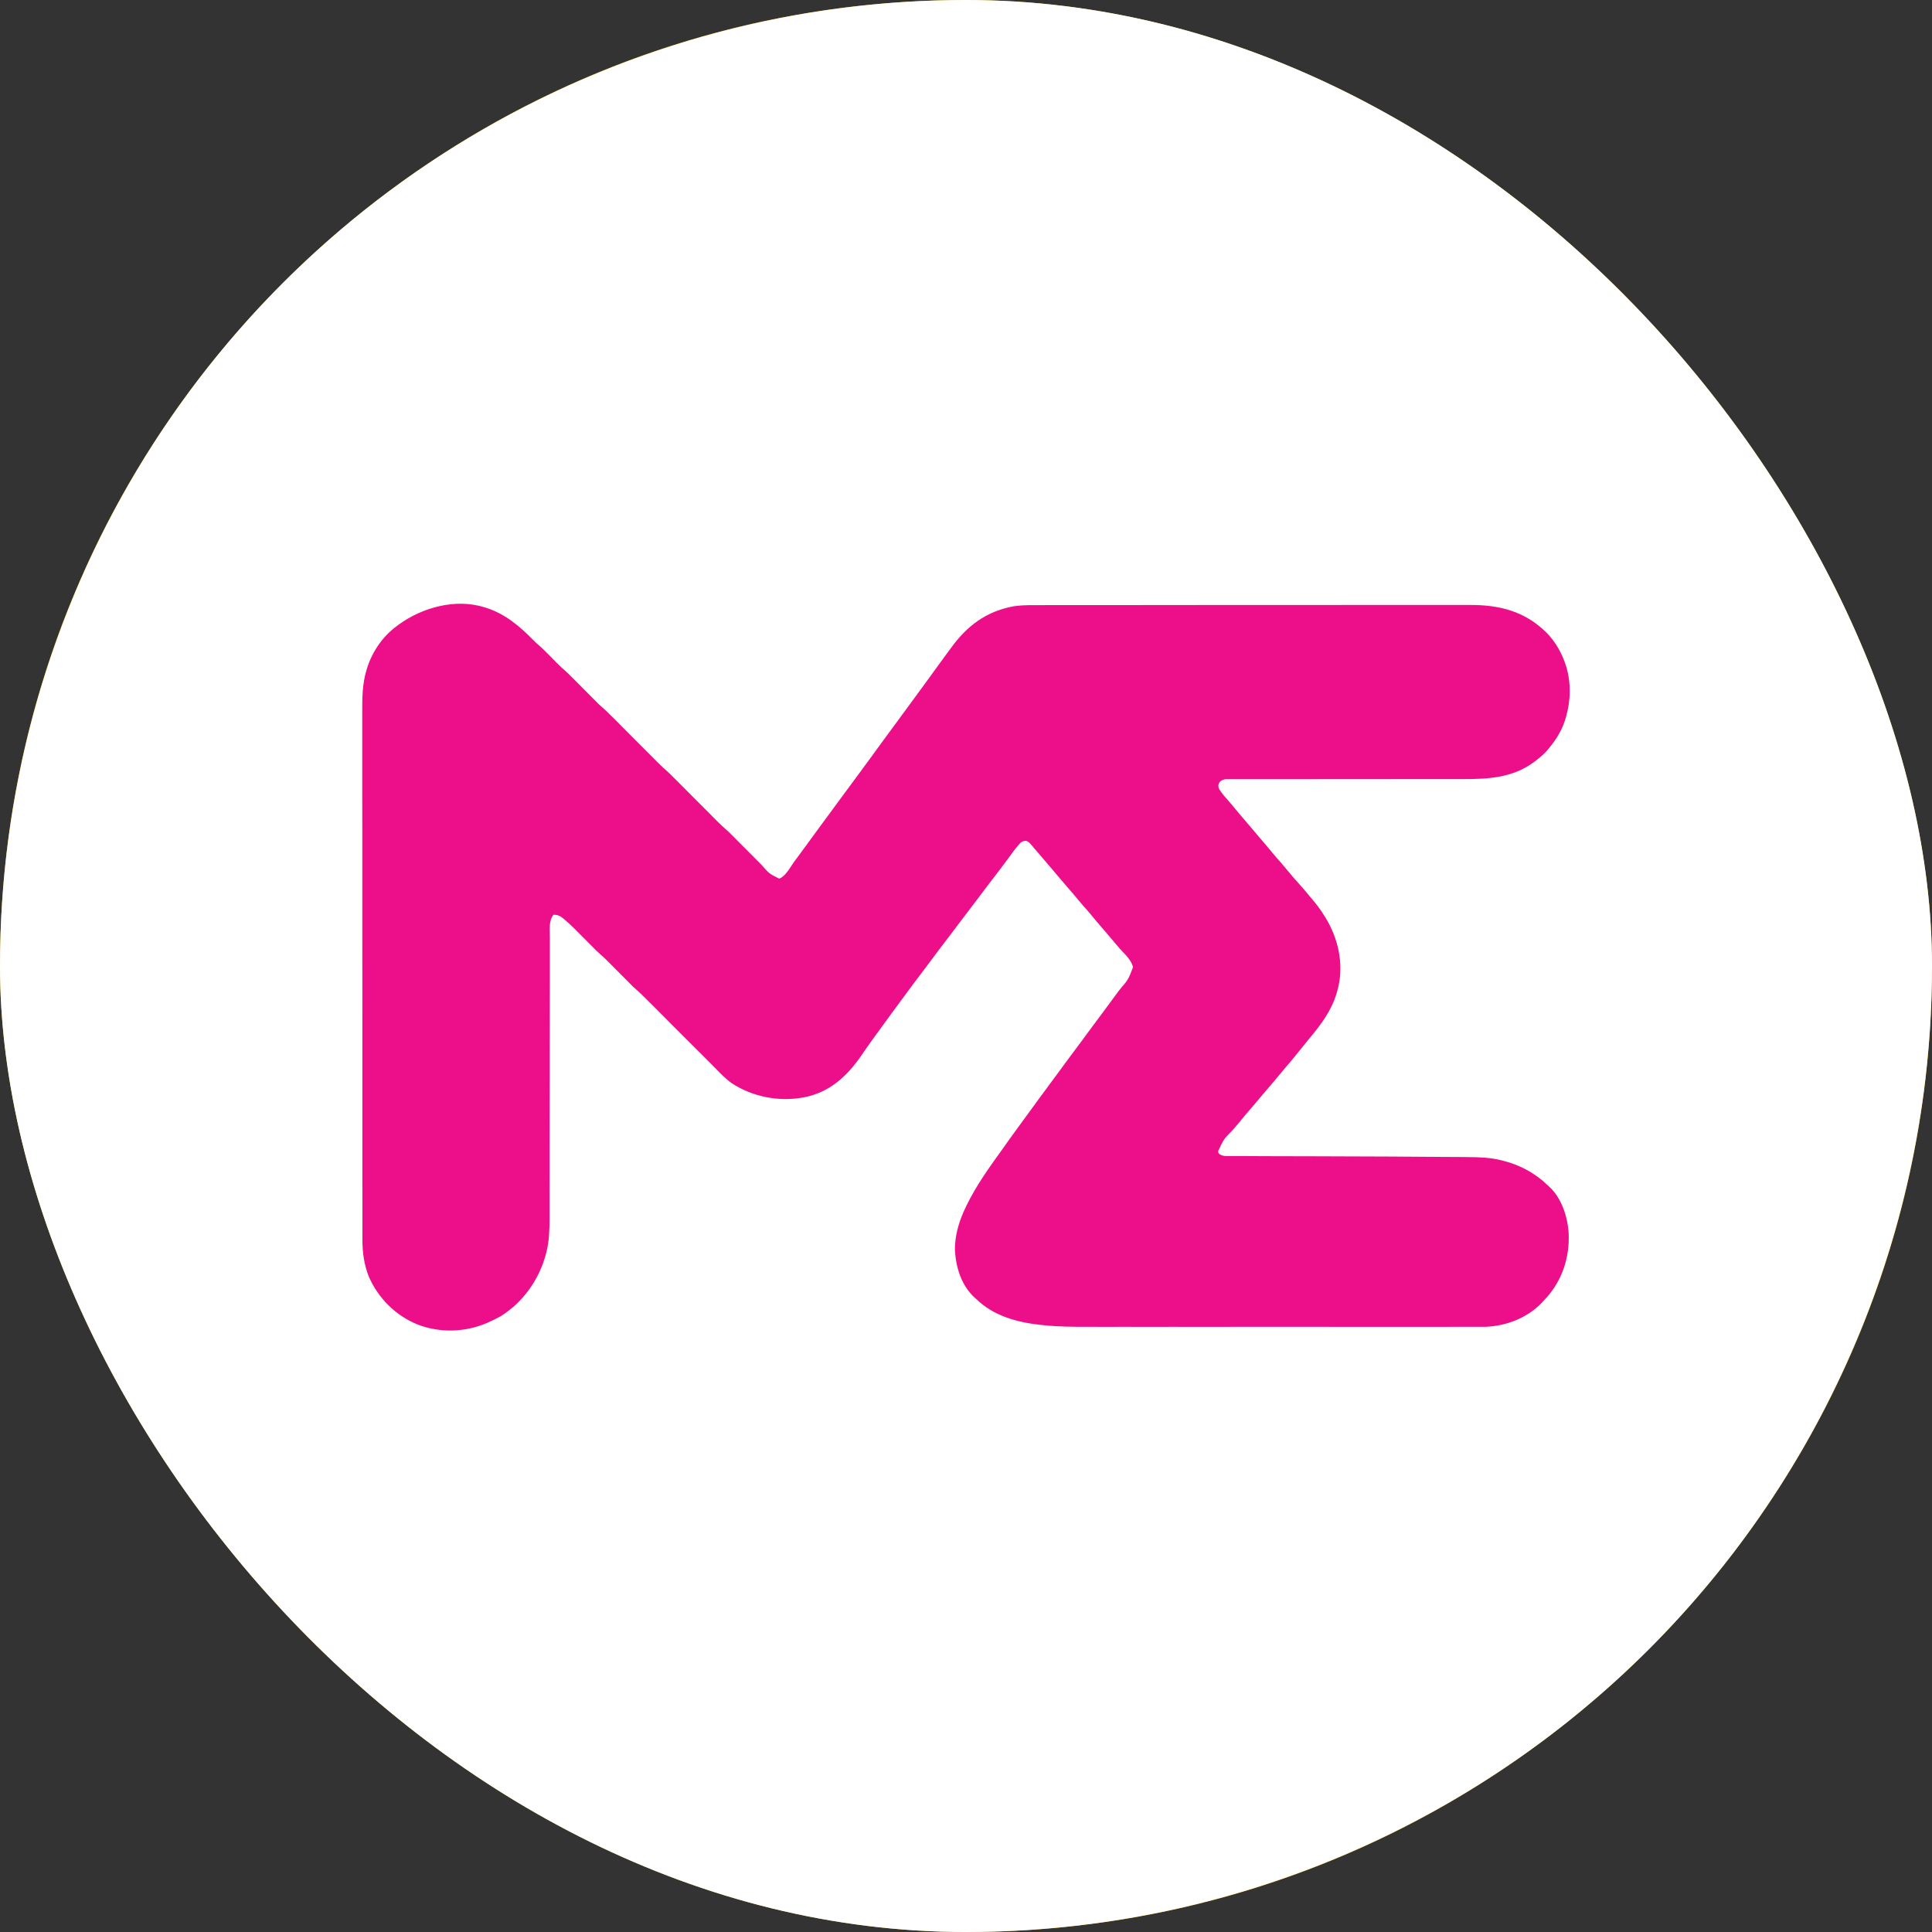 <svg width="32" height="32" viewBox="0 0 32 32" fill="none" xmlns="http://www.w3.org/2000/svg">
<rect x="0" y="0" width="32" height="32" fill="#333333" stroke="none"/>
<g clip-path="url(#clip0_3911_326)">
<rect width="32" height="32" rx="16" fill="#F2BB15"/>
<circle cx="16" cy="16" r="16" fill="white"/>
<path d="M8.025 10.059C8.037 10.062 8.037 10.062 8.049 10.066C8.366 10.167 8.609 10.372 8.837 10.606C8.868 10.637 8.899 10.666 8.932 10.694C9.012 10.764 9.086 10.841 9.16 10.917C9.181 10.938 9.201 10.958 9.221 10.979C9.227 10.985 9.233 10.991 9.24 10.997C9.271 11.029 9.304 11.06 9.338 11.089C9.394 11.137 9.445 11.189 9.497 11.241C9.515 11.259 9.533 11.277 9.551 11.295C9.595 11.34 9.64 11.384 9.684 11.429C9.722 11.467 9.759 11.505 9.797 11.543C9.814 11.56 9.832 11.578 9.849 11.595C9.86 11.606 9.871 11.617 9.882 11.628C9.891 11.637 9.901 11.647 9.91 11.657C9.935 11.68 9.96 11.703 9.986 11.725C10.036 11.769 10.083 11.815 10.13 11.863C10.139 11.872 10.148 11.881 10.158 11.89C10.177 11.91 10.197 11.929 10.217 11.949C10.248 11.98 10.279 12.011 10.31 12.043C10.381 12.114 10.453 12.186 10.524 12.258C10.595 12.329 10.666 12.4 10.737 12.471C10.768 12.502 10.798 12.532 10.829 12.563C10.848 12.582 10.866 12.601 10.885 12.62C10.893 12.628 10.902 12.637 10.911 12.645C10.956 12.691 11.002 12.733 11.051 12.775C11.09 12.81 11.126 12.847 11.163 12.884C11.171 12.892 11.18 12.901 11.189 12.909C11.207 12.928 11.225 12.946 11.243 12.964C11.272 12.993 11.3 13.022 11.329 13.05C11.401 13.122 11.472 13.194 11.543 13.265C11.604 13.326 11.664 13.386 11.725 13.447C11.753 13.475 11.781 13.504 11.809 13.532C11.827 13.55 11.844 13.567 11.861 13.584C11.869 13.592 11.877 13.6 11.885 13.608C11.929 13.652 11.974 13.694 12.021 13.735C12.054 13.763 12.085 13.793 12.115 13.824C12.121 13.831 12.128 13.837 12.135 13.844C12.149 13.858 12.163 13.872 12.177 13.886C12.199 13.908 12.221 13.931 12.243 13.953C12.298 14.008 12.353 14.063 12.408 14.118C12.454 14.165 12.501 14.212 12.548 14.259C12.569 14.28 12.591 14.302 12.613 14.324C12.742 14.472 12.742 14.472 12.907 14.553C13.014 14.511 13.083 14.372 13.148 14.281C13.183 14.232 13.219 14.183 13.256 14.135C13.311 14.062 13.364 13.988 13.418 13.914C13.483 13.823 13.55 13.733 13.616 13.643C13.65 13.597 13.684 13.551 13.718 13.505C13.731 13.487 13.745 13.469 13.758 13.451C13.765 13.442 13.771 13.432 13.778 13.423C14.162 12.902 14.162 12.902 14.182 12.875C14.196 12.857 14.209 12.838 14.223 12.82C14.257 12.774 14.29 12.728 14.324 12.682C14.39 12.593 14.456 12.504 14.52 12.414C14.591 12.315 14.664 12.217 14.736 12.119C14.77 12.073 14.804 12.027 14.838 11.981C14.878 11.926 14.919 11.871 14.959 11.816C15.031 11.719 15.103 11.621 15.174 11.523C15.226 11.45 15.279 11.379 15.332 11.307C15.377 11.245 15.422 11.183 15.467 11.121C15.525 11.041 15.583 10.96 15.642 10.881C15.677 10.834 15.711 10.787 15.745 10.741C16.014 10.367 16.332 10.127 16.788 10.042C16.895 10.026 17.002 10.023 17.11 10.023C17.122 10.023 17.136 10.023 17.149 10.023C17.192 10.023 17.236 10.023 17.279 10.023C17.31 10.023 17.342 10.023 17.373 10.022C17.451 10.022 17.528 10.022 17.605 10.022C17.698 10.022 17.791 10.022 17.883 10.022C18.107 10.022 18.331 10.022 18.555 10.022C18.661 10.022 18.767 10.022 18.873 10.022C19.236 10.022 19.599 10.021 19.962 10.021C19.985 10.021 20.008 10.021 20.03 10.021C20.053 10.021 20.076 10.021 20.099 10.021C20.145 10.021 20.19 10.021 20.236 10.021C20.247 10.021 20.259 10.021 20.27 10.021C20.639 10.021 21.007 10.021 21.375 10.021C21.764 10.021 22.154 10.02 22.543 10.02C22.586 10.02 22.628 10.02 22.671 10.02C22.682 10.02 22.692 10.02 22.703 10.02C22.872 10.02 23.042 10.02 23.211 10.02C23.381 10.02 23.551 10.02 23.721 10.02C23.822 10.02 23.923 10.02 24.024 10.02C24.092 10.02 24.16 10.02 24.227 10.02C24.266 10.02 24.304 10.02 24.343 10.02C24.834 10.018 25.253 10.122 25.611 10.475C25.769 10.632 25.88 10.836 25.944 11.049C25.946 11.056 25.948 11.064 25.951 11.071C26.02 11.322 26.014 11.599 25.945 11.848C25.942 11.86 25.942 11.86 25.939 11.871C25.888 12.065 25.785 12.24 25.657 12.391C25.649 12.401 25.642 12.41 25.634 12.42C25.575 12.489 25.509 12.544 25.438 12.599C25.426 12.608 25.415 12.616 25.404 12.625C25.051 12.883 24.654 12.905 24.233 12.904C24.18 12.904 24.126 12.904 24.073 12.904C23.981 12.904 23.889 12.904 23.797 12.904C23.664 12.904 23.531 12.904 23.398 12.904C23.181 12.905 22.965 12.905 22.749 12.905C22.73 12.905 22.73 12.905 22.71 12.905C22.605 12.905 22.501 12.905 22.396 12.905C22.304 12.905 22.212 12.905 22.12 12.905C22.101 12.905 22.101 12.905 22.081 12.905C21.866 12.905 21.65 12.905 21.434 12.906C21.302 12.906 21.169 12.906 21.036 12.906C20.945 12.906 20.854 12.906 20.763 12.906C20.711 12.906 20.658 12.906 20.606 12.906C20.558 12.906 20.51 12.906 20.462 12.906C20.445 12.906 20.427 12.906 20.41 12.906C20.386 12.906 20.363 12.906 20.339 12.906C20.326 12.906 20.313 12.906 20.299 12.906C20.26 12.911 20.239 12.922 20.207 12.945C20.179 12.987 20.176 13 20.184 13.049C20.225 13.134 20.296 13.204 20.357 13.275C20.386 13.309 20.415 13.343 20.444 13.378C20.494 13.441 20.547 13.502 20.599 13.563C20.632 13.601 20.665 13.64 20.698 13.679C20.703 13.685 20.709 13.692 20.714 13.698C20.735 13.723 20.756 13.748 20.777 13.772C20.792 13.791 20.808 13.809 20.824 13.828C20.829 13.834 20.834 13.84 20.84 13.847C20.885 13.9 20.931 13.953 20.977 14.007C21.012 14.048 21.047 14.09 21.081 14.132C21.122 14.182 21.165 14.231 21.209 14.279C21.235 14.308 21.259 14.338 21.284 14.368C21.367 14.471 21.454 14.571 21.543 14.669C21.587 14.717 21.628 14.767 21.669 14.817C21.688 14.84 21.707 14.863 21.727 14.886C21.806 14.977 21.875 15.071 21.939 15.174C21.943 15.181 21.948 15.188 21.953 15.196C22.161 15.538 22.257 15.945 22.168 16.341C22.161 16.368 22.154 16.395 22.147 16.421C22.144 16.429 22.142 16.437 22.14 16.446C22.056 16.735 21.881 16.969 21.691 17.196C21.668 17.224 21.646 17.252 21.623 17.28C21.584 17.33 21.544 17.379 21.503 17.428C21.486 17.449 21.469 17.47 21.452 17.491C21.398 17.558 21.342 17.623 21.286 17.689C21.251 17.73 21.216 17.771 21.183 17.812C21.132 17.875 21.08 17.936 21.027 17.997C20.994 18.035 20.961 18.074 20.928 18.113C20.923 18.119 20.917 18.126 20.912 18.132C20.896 18.151 20.881 18.169 20.865 18.188C20.844 18.212 20.823 18.237 20.802 18.262C20.797 18.268 20.792 18.274 20.787 18.281C20.753 18.32 20.719 18.36 20.685 18.399C20.63 18.463 20.576 18.528 20.523 18.594C20.491 18.632 20.459 18.67 20.426 18.707C20.269 18.868 20.269 18.868 20.177 19.064C20.18 19.1 20.18 19.1 20.205 19.121C20.241 19.14 20.27 19.147 20.311 19.148C20.32 19.148 20.33 19.148 20.34 19.148C20.355 19.148 20.355 19.148 20.371 19.148C20.382 19.148 20.393 19.148 20.405 19.148C20.442 19.148 20.479 19.148 20.517 19.148C20.543 19.148 20.57 19.148 20.597 19.148C20.655 19.149 20.712 19.149 20.77 19.149C20.856 19.149 20.941 19.149 21.026 19.15C21.166 19.15 21.306 19.151 21.447 19.151C21.455 19.151 21.463 19.151 21.472 19.151C21.506 19.151 21.54 19.151 21.574 19.151C23.12 19.156 23.12 19.156 23.863 19.162C23.921 19.162 23.979 19.162 24.037 19.163C24.105 19.163 24.173 19.164 24.24 19.164C24.265 19.164 24.289 19.165 24.314 19.165C24.5 19.166 24.686 19.172 24.867 19.218C24.878 19.221 24.888 19.223 24.898 19.226C25.179 19.297 25.425 19.43 25.634 19.631C25.641 19.637 25.649 19.644 25.656 19.651C25.866 19.842 25.966 20.154 25.982 20.43C25.999 20.823 25.879 21.195 25.617 21.491C25.6 21.51 25.582 21.529 25.564 21.548C25.557 21.556 25.549 21.565 25.541 21.574C25.298 21.83 24.947 21.964 24.599 21.976C24.569 21.976 24.538 21.976 24.507 21.976C24.49 21.976 24.49 21.976 24.472 21.976C24.433 21.977 24.394 21.976 24.356 21.976C24.328 21.976 24.299 21.976 24.271 21.976C24.21 21.977 24.149 21.977 24.088 21.976C23.997 21.976 23.906 21.976 23.815 21.977C23.652 21.977 23.489 21.977 23.327 21.977C23.184 21.976 23.042 21.976 22.9 21.977C22.89 21.977 22.881 21.977 22.871 21.977C22.833 21.977 22.794 21.977 22.756 21.977C22.396 21.977 22.036 21.977 21.676 21.976C21.356 21.976 21.037 21.976 20.717 21.976C20.358 21.977 19.999 21.977 19.64 21.977C19.602 21.977 19.563 21.977 19.525 21.977C19.515 21.977 19.506 21.976 19.496 21.976C19.354 21.976 19.212 21.977 19.07 21.977C18.908 21.977 18.746 21.977 18.584 21.976C18.494 21.976 18.403 21.976 18.313 21.977C18.245 21.977 18.177 21.976 18.11 21.976C18.082 21.976 18.055 21.976 18.028 21.976C17.78 21.977 17.531 21.975 17.284 21.949C17.27 21.948 17.256 21.946 17.241 21.945C16.842 21.901 16.459 21.798 16.166 21.513C16.157 21.505 16.148 21.497 16.139 21.489C15.925 21.29 15.836 21.002 15.817 20.718C15.811 20.457 15.89 20.209 16.004 19.977C16.008 19.969 16.012 19.96 16.016 19.952C16.177 19.625 16.39 19.328 16.603 19.034C16.639 18.985 16.673 18.936 16.707 18.887C16.763 18.808 16.82 18.729 16.878 18.651C16.924 18.589 16.969 18.527 17.014 18.465C17.086 18.366 17.158 18.267 17.23 18.169C17.264 18.123 17.298 18.078 17.332 18.032C17.345 18.014 17.359 17.995 17.372 17.977C17.379 17.968 17.386 17.959 17.392 17.95C17.423 17.908 17.423 17.908 17.453 17.867C17.463 17.854 17.463 17.854 17.473 17.84C17.487 17.822 17.5 17.803 17.514 17.785C17.547 17.739 17.581 17.693 17.615 17.647C17.684 17.553 17.753 17.461 17.822 17.368C17.894 17.273 17.965 17.176 18.036 17.079C18.118 16.967 18.201 16.856 18.284 16.745C18.342 16.668 18.399 16.59 18.456 16.512C18.485 16.474 18.513 16.436 18.541 16.397C18.689 16.224 18.689 16.224 18.765 16.022C18.745 15.9 18.617 15.793 18.538 15.702C18.511 15.671 18.484 15.639 18.457 15.607C18.414 15.555 18.37 15.503 18.326 15.452C18.317 15.442 18.317 15.442 18.308 15.431C18.279 15.397 18.249 15.363 18.22 15.329C18.167 15.267 18.114 15.205 18.063 15.142C18.022 15.092 17.979 15.043 17.935 14.995C17.909 14.966 17.884 14.936 17.86 14.906C17.812 14.847 17.762 14.789 17.712 14.732C17.666 14.679 17.62 14.625 17.575 14.572C17.537 14.526 17.498 14.48 17.459 14.435C17.414 14.383 17.37 14.331 17.326 14.279C17.265 14.206 17.203 14.134 17.14 14.062C17.129 14.048 17.117 14.034 17.105 14.02C17.099 14.013 17.093 14.006 17.087 13.999C17.081 13.992 17.076 13.986 17.07 13.979C17.048 13.954 17.028 13.939 16.997 13.927C16.956 13.929 16.933 13.934 16.901 13.96C16.889 13.974 16.889 13.974 16.876 13.989C16.871 13.995 16.866 14 16.861 14.006C16.801 14.076 16.748 14.151 16.694 14.225C16.65 14.286 16.605 14.345 16.56 14.405C16.552 14.415 16.544 14.425 16.536 14.435C16.521 14.455 16.505 14.476 16.49 14.496C16.449 14.549 16.409 14.602 16.368 14.655C16.357 14.671 16.357 14.671 16.345 14.686C16.298 14.748 16.252 14.809 16.205 14.871C16.166 14.923 16.127 14.975 16.087 15.027C16.032 15.099 15.977 15.171 15.923 15.243C15.87 15.313 15.818 15.383 15.764 15.453C15.757 15.463 15.749 15.474 15.741 15.484C15.701 15.536 15.662 15.588 15.622 15.64C15.541 15.745 15.462 15.851 15.384 15.957C15.333 16.026 15.282 16.094 15.23 16.161C15.151 16.265 15.073 16.369 14.996 16.475C14.963 16.52 14.929 16.566 14.895 16.611C14.882 16.63 14.868 16.648 14.855 16.666C14.828 16.703 14.801 16.74 14.774 16.776C14.689 16.891 14.605 17.007 14.521 17.123C14.503 17.148 14.484 17.174 14.465 17.2C14.401 17.289 14.337 17.378 14.275 17.47C14.035 17.823 13.744 18.093 13.313 18.176C12.908 18.253 12.465 18.169 12.12 17.941C12.015 17.868 11.928 17.772 11.838 17.682C11.827 17.671 11.816 17.66 11.805 17.649C11.796 17.64 11.796 17.64 11.788 17.631C11.654 17.498 11.521 17.364 11.387 17.231C11.31 17.154 11.233 17.077 11.156 17C11.089 16.932 11.022 16.865 10.954 16.797C10.919 16.762 10.883 16.726 10.848 16.69C10.814 16.657 10.781 16.623 10.747 16.59C10.735 16.578 10.723 16.565 10.71 16.553C10.651 16.493 10.591 16.435 10.527 16.38C10.501 16.358 10.476 16.333 10.452 16.309C10.442 16.299 10.432 16.289 10.422 16.279C10.412 16.268 10.401 16.258 10.391 16.247C10.38 16.236 10.369 16.225 10.358 16.214C10.317 16.173 10.277 16.132 10.236 16.092C10.202 16.057 10.167 16.022 10.133 15.988C10.117 15.972 10.101 15.956 10.085 15.94C10.035 15.889 9.984 15.841 9.93 15.795C9.886 15.755 9.845 15.713 9.803 15.671C9.789 15.656 9.789 15.656 9.774 15.642C9.733 15.6 9.692 15.559 9.651 15.518C9.621 15.488 9.591 15.458 9.561 15.428C9.552 15.418 9.543 15.409 9.534 15.4C9.479 15.345 9.423 15.293 9.365 15.243C9.35 15.231 9.35 15.231 9.336 15.218C9.28 15.171 9.242 15.152 9.168 15.151C9.087 15.25 9.107 15.395 9.107 15.517C9.107 15.537 9.107 15.558 9.107 15.579C9.107 15.636 9.107 15.693 9.107 15.75C9.107 15.811 9.107 15.873 9.107 15.934C9.107 16.041 9.107 16.147 9.107 16.254C9.107 16.408 9.106 16.562 9.106 16.717C9.106 16.967 9.105 17.218 9.105 17.469C9.105 17.484 9.105 17.499 9.105 17.514C9.105 17.62 9.105 17.727 9.105 17.833C9.105 17.955 9.105 18.076 9.104 18.197C9.104 18.212 9.104 18.227 9.104 18.242C9.104 18.492 9.104 18.742 9.103 18.991C9.103 19.145 9.103 19.299 9.103 19.453C9.103 19.558 9.103 19.663 9.102 19.769C9.102 19.83 9.102 19.89 9.102 19.951C9.102 20.007 9.102 20.063 9.102 20.119C9.102 20.139 9.102 20.159 9.102 20.179C9.102 20.363 9.097 20.555 9.051 20.734C9.048 20.749 9.048 20.749 9.044 20.764C8.933 21.189 8.666 21.569 8.291 21.802C8.231 21.836 8.169 21.866 8.106 21.894C8.092 21.9 8.078 21.907 8.064 21.913C7.702 22.068 7.286 22.08 6.919 21.939C6.552 21.79 6.267 21.506 6.108 21.144C6.031 20.946 6.003 20.748 6.003 20.537C6.003 20.521 6.003 20.506 6.003 20.49C6.003 20.447 6.003 20.403 6.003 20.36C6.003 20.313 6.003 20.266 6.003 20.219C6.003 20.125 6.003 20.032 6.003 19.939C6.003 19.827 6.003 19.715 6.002 19.603C6.002 19.333 6.002 19.062 6.002 18.792C6.002 18.664 6.002 18.536 6.002 18.408C6.002 17.97 6.002 17.532 6.002 17.094C6.002 17.066 6.002 17.039 6.002 17.011C6.002 16.984 6.002 16.956 6.002 16.928C6.002 16.873 6.002 16.818 6.002 16.763C6.002 16.749 6.002 16.735 6.002 16.721C6.002 16.277 6.001 15.832 6.001 15.388C6.001 14.918 6.001 14.448 6.001 13.978C6.001 13.926 6.001 13.874 6.001 13.823C6.001 13.81 6.001 13.797 6.001 13.784C6.001 13.58 6.001 13.376 6 13.171C6 12.966 6 12.76 6 12.555C6 12.433 6 12.311 6 12.189C6 12.107 6 12.025 6 11.944C6 11.897 6 11.851 6 11.805C5.999 11.568 6 11.329 6.07 11.1C6.073 11.09 6.076 11.081 6.079 11.07C6.165 10.794 6.336 10.543 6.57 10.371C6.587 10.358 6.587 10.358 6.604 10.345C6.998 10.059 7.549 9.909 8.025 10.059Z" fill="#ED0F89"/>
</g>
<defs>
<clipPath id="clip0_3911_326">
<rect width="32" height="32" rx="16" fill="white"/>
</clipPath>
</defs>
</svg>
